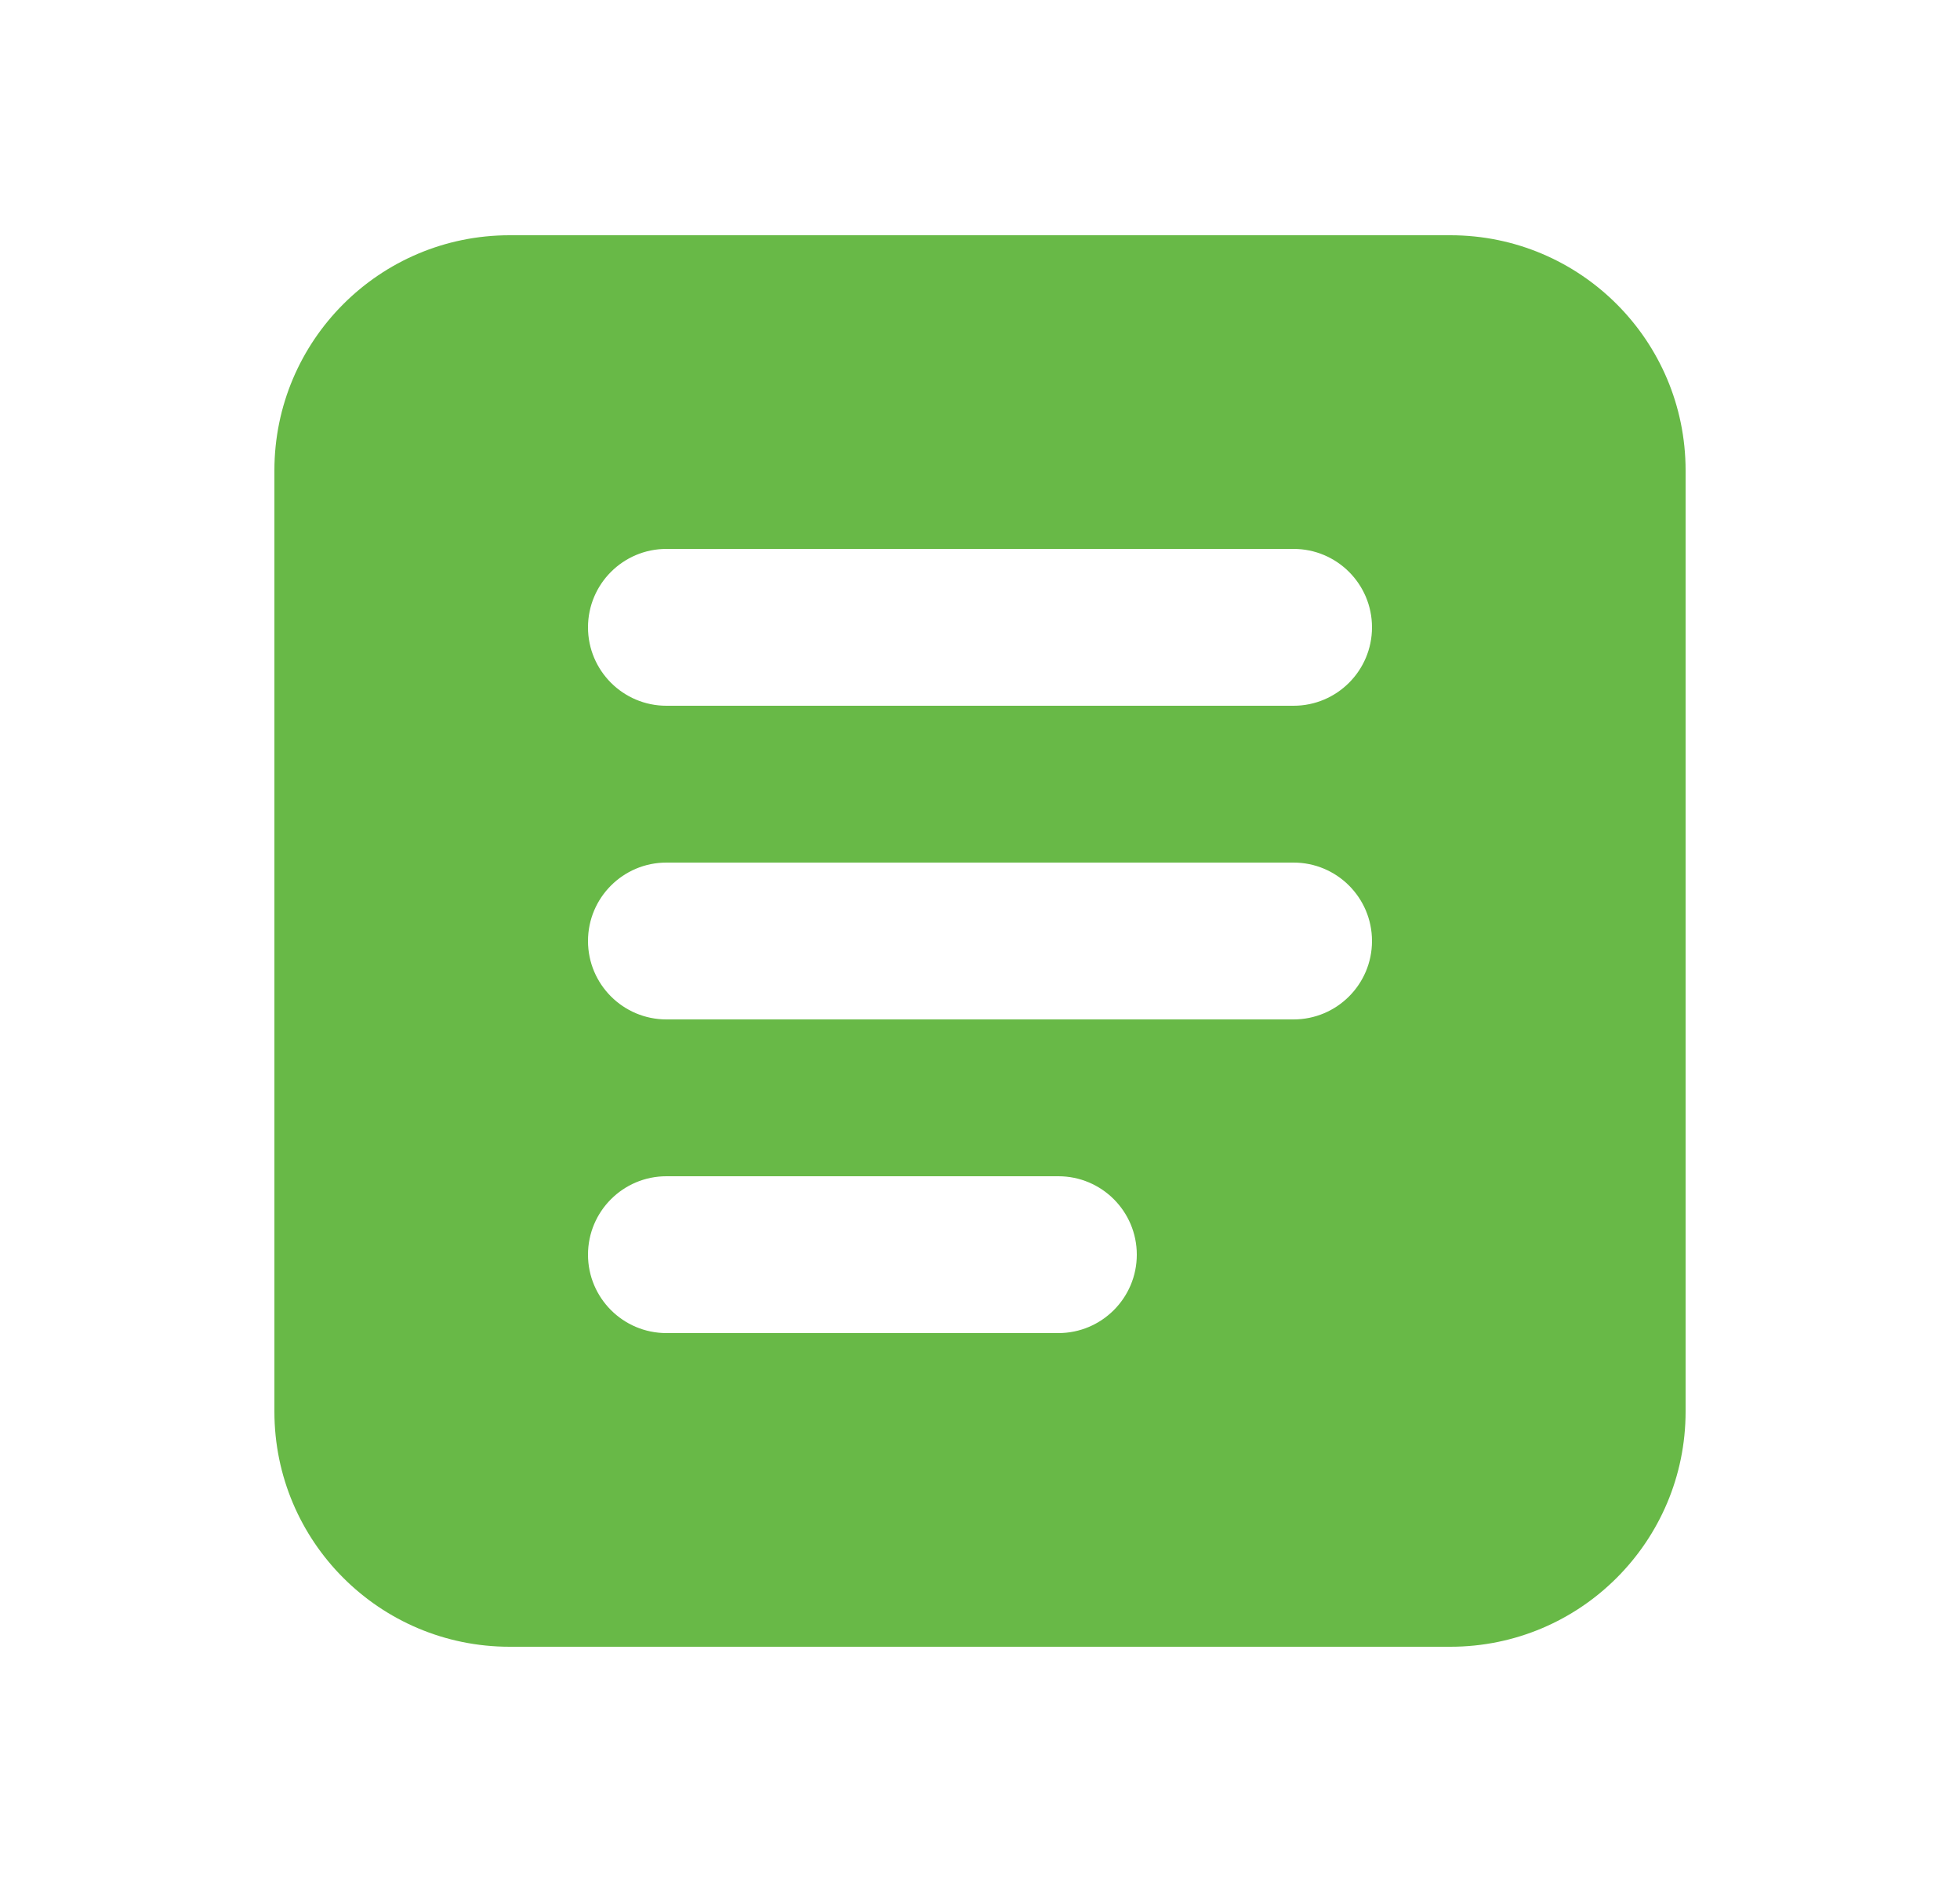 <svg width="25" height="24" viewBox="0 0 25 24" fill="none" xmlns="http://www.w3.org/2000/svg">
<path d="M6.5 3H18.5C20.157 3 21.5 4.343 21.5 6V18C21.5 19.657 20.157 21 18.5 21H6.5C4.843 21 3.5 19.657 3.5 18V6C3.5 4.343 4.843 3 6.5 3ZM8.5 13H16.5C17.052 13 17.5 12.552 17.5 12C17.5 11.448 17.052 11 16.5 11H8.5C7.948 11 7.5 11.448 7.5 12C7.5 12.552 7.948 13 8.5 13ZM8.5 9H16.5C17.052 9 17.5 8.552 17.5 8C17.5 7.448 17.052 7 16.5 7H8.5C7.948 7 7.5 7.448 7.5 8C7.5 8.552 7.948 9 8.5 9ZM8.5 17H13.5C14.052 17 14.5 16.552 14.5 16C14.5 15.448 14.052 15 13.5 15H8.5C7.948 15 7.5 15.448 7.5 16C7.5 16.552 7.948 17 8.5 17Z" fill="#68B947"/>
</svg>
